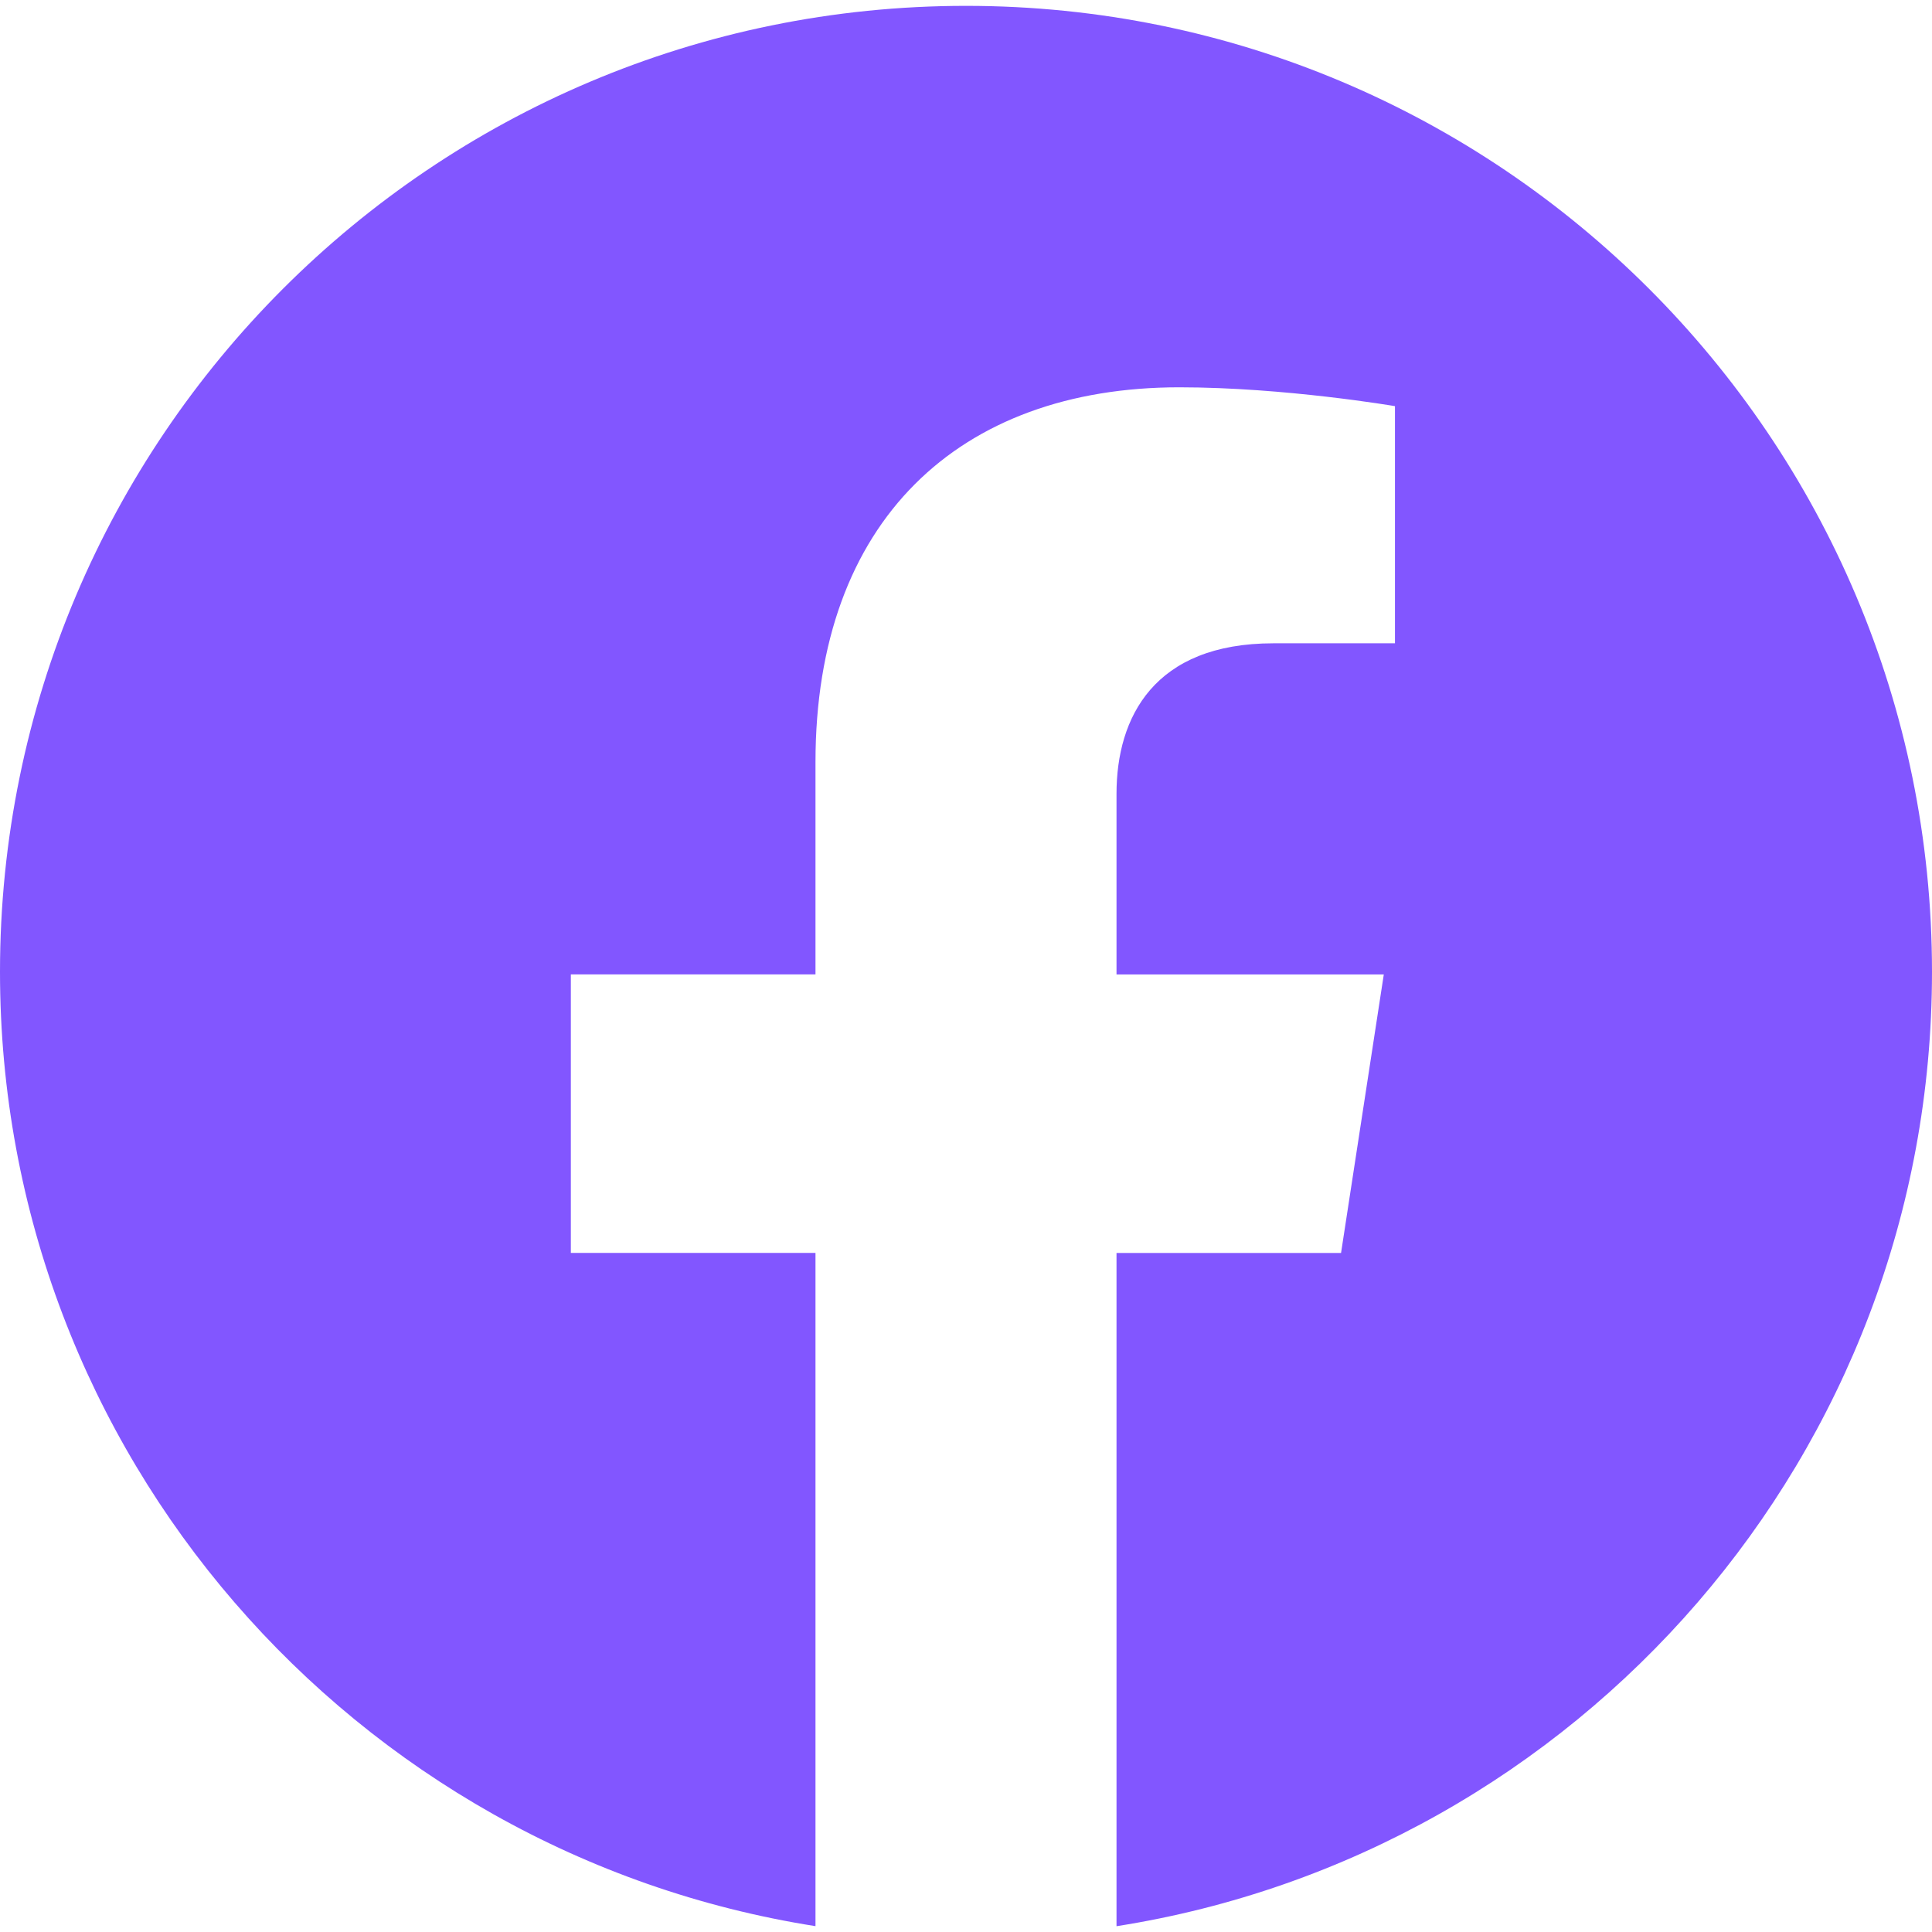 <svg width="32" height="32" viewBox="0 0 32 32" fill="none" xmlns="http://www.w3.org/2000/svg">
<g clip-path="url(#clip0_163_975)">
<path d="M32 16.097C32 24.083 26.141 30.703 18.493 31.904V20.753H22.212L22.92 16.14H18.493V13.147C18.493 11.884 19.112 10.655 21.093 10.655H23.105V6.727C23.105 6.727 21.279 6.415 19.533 6.415C15.888 6.415 13.507 8.624 13.507 12.623V16.139H9.455V20.752H13.507V31.903C5.86 30.7 0 24.081 0 16.097C0 7.261 7.164 0.097 16 0.097C24.836 0.097 32 7.26 32 16.097Z" fill="#8256FF"/>
</g>
<defs>
<clipPath id="clip0_163_975">
<rect width="32" height="32" fill="white"/>
</clipPath>
</defs>
</svg>
